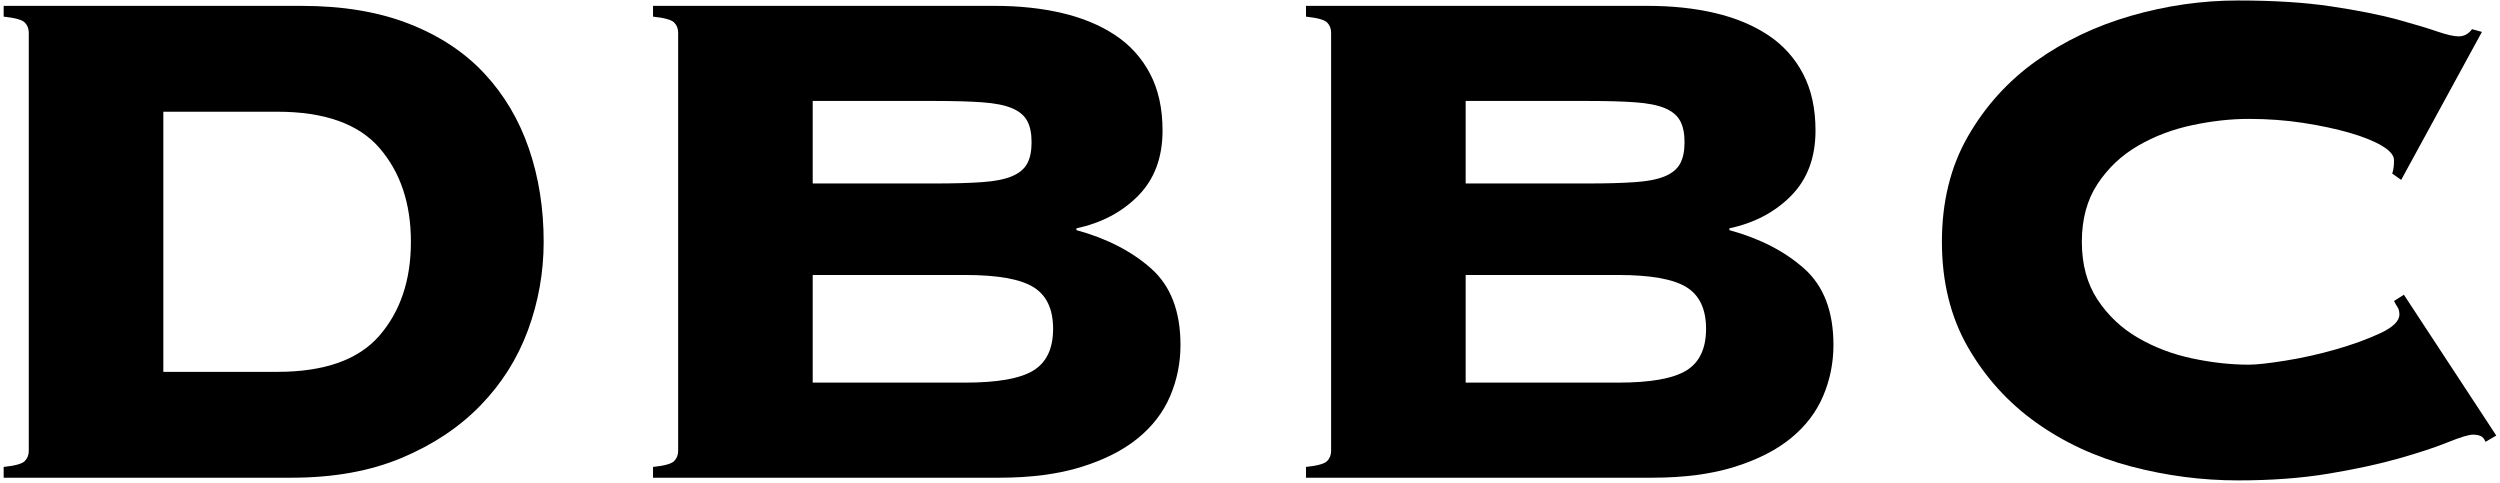 <?xml version="1.0" encoding="UTF-8"?>
<svg width="471px" height="91px" viewBox="0 0 471 91" version="1.1" xmlns="http://www.w3.org/2000/svg" xmlns:xlink="http://www.w3.org/1999/xlink">
    <title>DBBC</title>
    <g id="页面-1" stroke="none" stroke-width="1" fill="none" fill-rule="evenodd">
        <g id="DBBC" transform="translate(0.689, 0.092)" fill="#000000" fill-rule="nonzero">
            <path d="M51.545,69.966 C60.446,69.966 66.868,67.684 70.811,63.121 C74.754,58.559 76.726,52.672 76.726,45.461 C76.726,38.25 74.754,32.364 70.811,27.8 C66.868,23.238 60.446,20.956 51.545,20.956 L30.082,20.956 L30.082,69.966 L51.545,69.966 Z M4.732,6.084 C4.732,5.295 4.479,4.647 3.971,4.141 C3.465,3.634 2.141,3.267 7.10542736e-15,3.042 L7.10542736e-15,1.014 L56.108,1.014 C63.882,1.014 70.642,2.141 76.388,4.394 C82.134,6.647 86.866,9.774 90.584,13.774 C94.302,17.773 97.091,22.477 98.95,27.885 C100.808,33.293 101.738,39.152 101.738,45.461 C101.738,51.207 100.752,56.756 98.781,62.108 C96.809,67.459 93.823,72.191 89.823,76.303 C85.824,80.416 80.867,83.711 74.951,86.19 C69.037,88.669 62.136,89.908 54.249,89.908 L7.10542736e-15,89.908 L7.10542736e-15,87.88 C2.141,87.655 3.465,87.288 3.971,86.781 C4.479,86.275 4.732,85.627 4.732,84.838 L4.732,6.084 Z" id="形状"></path>
            <path d="M181.154,71.994 C187.238,71.994 191.519,71.234 193.998,69.713 C196.477,68.192 197.716,65.572 197.716,61.854 C197.716,58.136 196.477,55.517 193.998,53.995 C191.519,52.474 187.238,51.714 181.154,51.714 L152.424,51.714 L152.424,71.994 L181.154,71.994 Z M175.408,34.476 C179.013,34.476 181.999,34.392 184.365,34.222 C186.731,34.053 188.59,33.687 189.942,33.124 C191.294,32.561 192.252,31.772 192.815,30.758 C193.378,29.744 193.66,28.392 193.66,26.702 C193.66,25.012 193.378,23.66 192.815,22.646 C192.252,21.632 191.294,20.843 189.942,20.28 C188.59,19.717 186.731,19.351 184.365,19.181 C181.999,19.012 179.013,18.928 175.408,18.928 L152.424,18.928 L152.424,34.476 L175.408,34.476 Z M127.074,6.084 C127.074,5.295 126.82,4.647 126.314,4.141 C125.806,3.634 124.483,3.267 122.342,3.042 L122.342,1.014 L186.731,1.014 C191.35,1.014 195.575,1.465 199.406,2.366 C203.237,3.267 206.56,4.647 209.377,6.506 C212.194,8.366 214.391,10.788 215.968,13.774 C217.545,16.759 218.334,20.336 218.334,24.505 C218.334,29.575 216.813,33.659 213.771,36.758 C210.729,39.856 206.842,41.912 202.11,42.926 L202.11,43.264 C207.856,44.841 212.56,47.264 216.221,50.531 C219.883,53.798 221.714,58.587 221.714,64.896 C221.714,68.276 221.066,71.487 219.77,74.529 C218.475,77.571 216.447,80.219 213.686,82.472 C210.926,84.725 207.377,86.528 203.04,87.88 C198.702,89.232 193.547,89.908 187.576,89.908 L122.342,89.908 L122.342,87.88 C124.483,87.655 125.806,87.288 126.314,86.781 C126.82,86.275 127.074,85.627 127.074,84.838 L127.074,6.084 Z" id="形状"></path>
            <path d="M304.172,71.994 C310.256,71.994 314.537,71.234 317.016,69.713 C319.495,68.192 320.734,65.572 320.734,61.854 C320.734,58.136 319.495,55.517 317.016,53.995 C314.537,52.474 310.256,51.714 304.172,51.714 L275.442,51.714 L275.442,71.994 L304.172,71.994 Z M298.426,34.476 C302.031,34.476 305.017,34.392 307.383,34.222 C309.749,34.053 311.608,33.687 312.96,33.124 C314.312,32.561 315.27,31.772 315.833,30.758 C316.396,29.744 316.678,28.392 316.678,26.702 C316.678,25.012 316.396,23.66 315.833,22.646 C315.27,21.632 314.312,20.843 312.96,20.28 C311.608,19.717 309.749,19.351 307.383,19.181 C305.017,19.012 302.031,18.928 298.426,18.928 L275.442,18.928 L275.442,34.476 L298.426,34.476 Z M250.092,6.084 C250.092,5.295 249.839,4.647 249.332,4.141 C248.825,3.634 247.501,3.267 245.36,3.042 L245.36,1.014 L309.749,1.014 C314.368,1.014 318.593,1.465 322.424,2.366 C326.255,3.267 329.578,4.647 332.395,6.506 C335.212,8.366 337.409,10.788 338.986,13.774 C340.563,16.759 341.352,20.336 341.352,24.505 C341.352,29.575 339.831,33.659 336.789,36.758 C333.747,39.856 329.86,41.912 325.128,42.926 L325.128,43.264 C330.874,44.841 335.578,47.264 339.24,50.531 C342.901,53.798 344.732,58.587 344.732,64.896 C344.732,68.276 344.084,71.487 342.788,74.529 C341.493,77.571 339.465,80.219 336.704,82.472 C333.944,84.725 330.395,86.528 326.058,87.88 C321.72,89.232 316.565,89.908 310.594,89.908 L245.36,89.908 L245.36,87.88 C247.501,87.655 248.825,87.288 249.332,86.781 C249.839,86.275 250.092,85.627 250.092,84.838 L250.092,6.084 Z" id="形状"></path>
            <path d="M450.005,32.617 C450.118,32.279 450.202,31.913 450.259,31.518 C450.315,31.124 450.343,30.645 450.343,30.082 C450.343,29.181 449.582,28.279 448.062,27.378 C446.541,26.477 444.512,25.66 441.978,24.927 C439.442,24.195 436.541,23.576 433.274,23.069 C430.007,22.561 426.57,22.308 422.965,22.308 C419.585,22.308 416.036,22.702 412.318,23.491 C408.6,24.28 405.192,25.575 402.094,27.378 C398.995,29.181 396.46,31.575 394.488,34.56 C392.517,37.546 391.531,41.18 391.531,45.461 C391.531,49.742 392.517,53.376 394.488,56.361 C396.46,59.347 398.995,61.741 402.094,63.544 C405.192,65.347 408.6,66.642 412.318,67.431 C416.036,68.22 419.585,68.614 422.965,68.614 C424.43,68.614 426.739,68.361 429.894,67.853 C433.049,67.347 436.203,66.642 439.358,65.741 C442.513,64.84 445.301,63.826 447.724,62.699 C450.146,61.572 451.357,60.389 451.357,59.15 C451.357,58.587 451.244,58.136 451.019,57.798 C450.794,57.46 450.568,57.066 450.343,56.615 L452.202,55.432 L469.609,81.965 L467.581,83.148 C467.356,82.585 467.046,82.219 466.651,82.049 C466.257,81.88 465.778,81.796 465.215,81.796 C464.426,81.796 462.849,82.275 460.483,83.233 C458.117,84.19 455.047,85.204 451.272,86.275 C447.498,87.345 443.076,88.302 438.006,89.147 C432.936,89.993 427.246,90.415 420.937,90.415 C414.177,90.415 407.473,89.542 400.826,87.796 C394.179,86.049 388.207,83.289 382.912,79.514 C377.617,75.74 373.335,71.008 370.068,65.319 C366.801,59.629 365.167,53.01 365.167,45.461 C365.167,37.912 366.801,31.293 370.068,25.604 C373.335,19.914 377.617,15.182 382.912,11.408 C388.207,7.633 394.179,4.788 400.826,2.873 C407.473,0.958 414.177,1.42108547e-14 420.937,1.42108547e-14 C427.697,1.42108547e-14 433.527,0.366 438.428,1.099 C443.329,1.831 447.47,2.648 450.85,3.549 C454.117,4.45 456.652,5.211 458.455,5.83 C460.258,6.45 461.61,6.76 462.511,6.76 C463.525,6.76 464.37,6.309 465.046,5.408 L466.905,5.915 L451.695,33.8 L450.005,32.617 Z" id="路径"></path>
        </g>
    </g>
</svg>